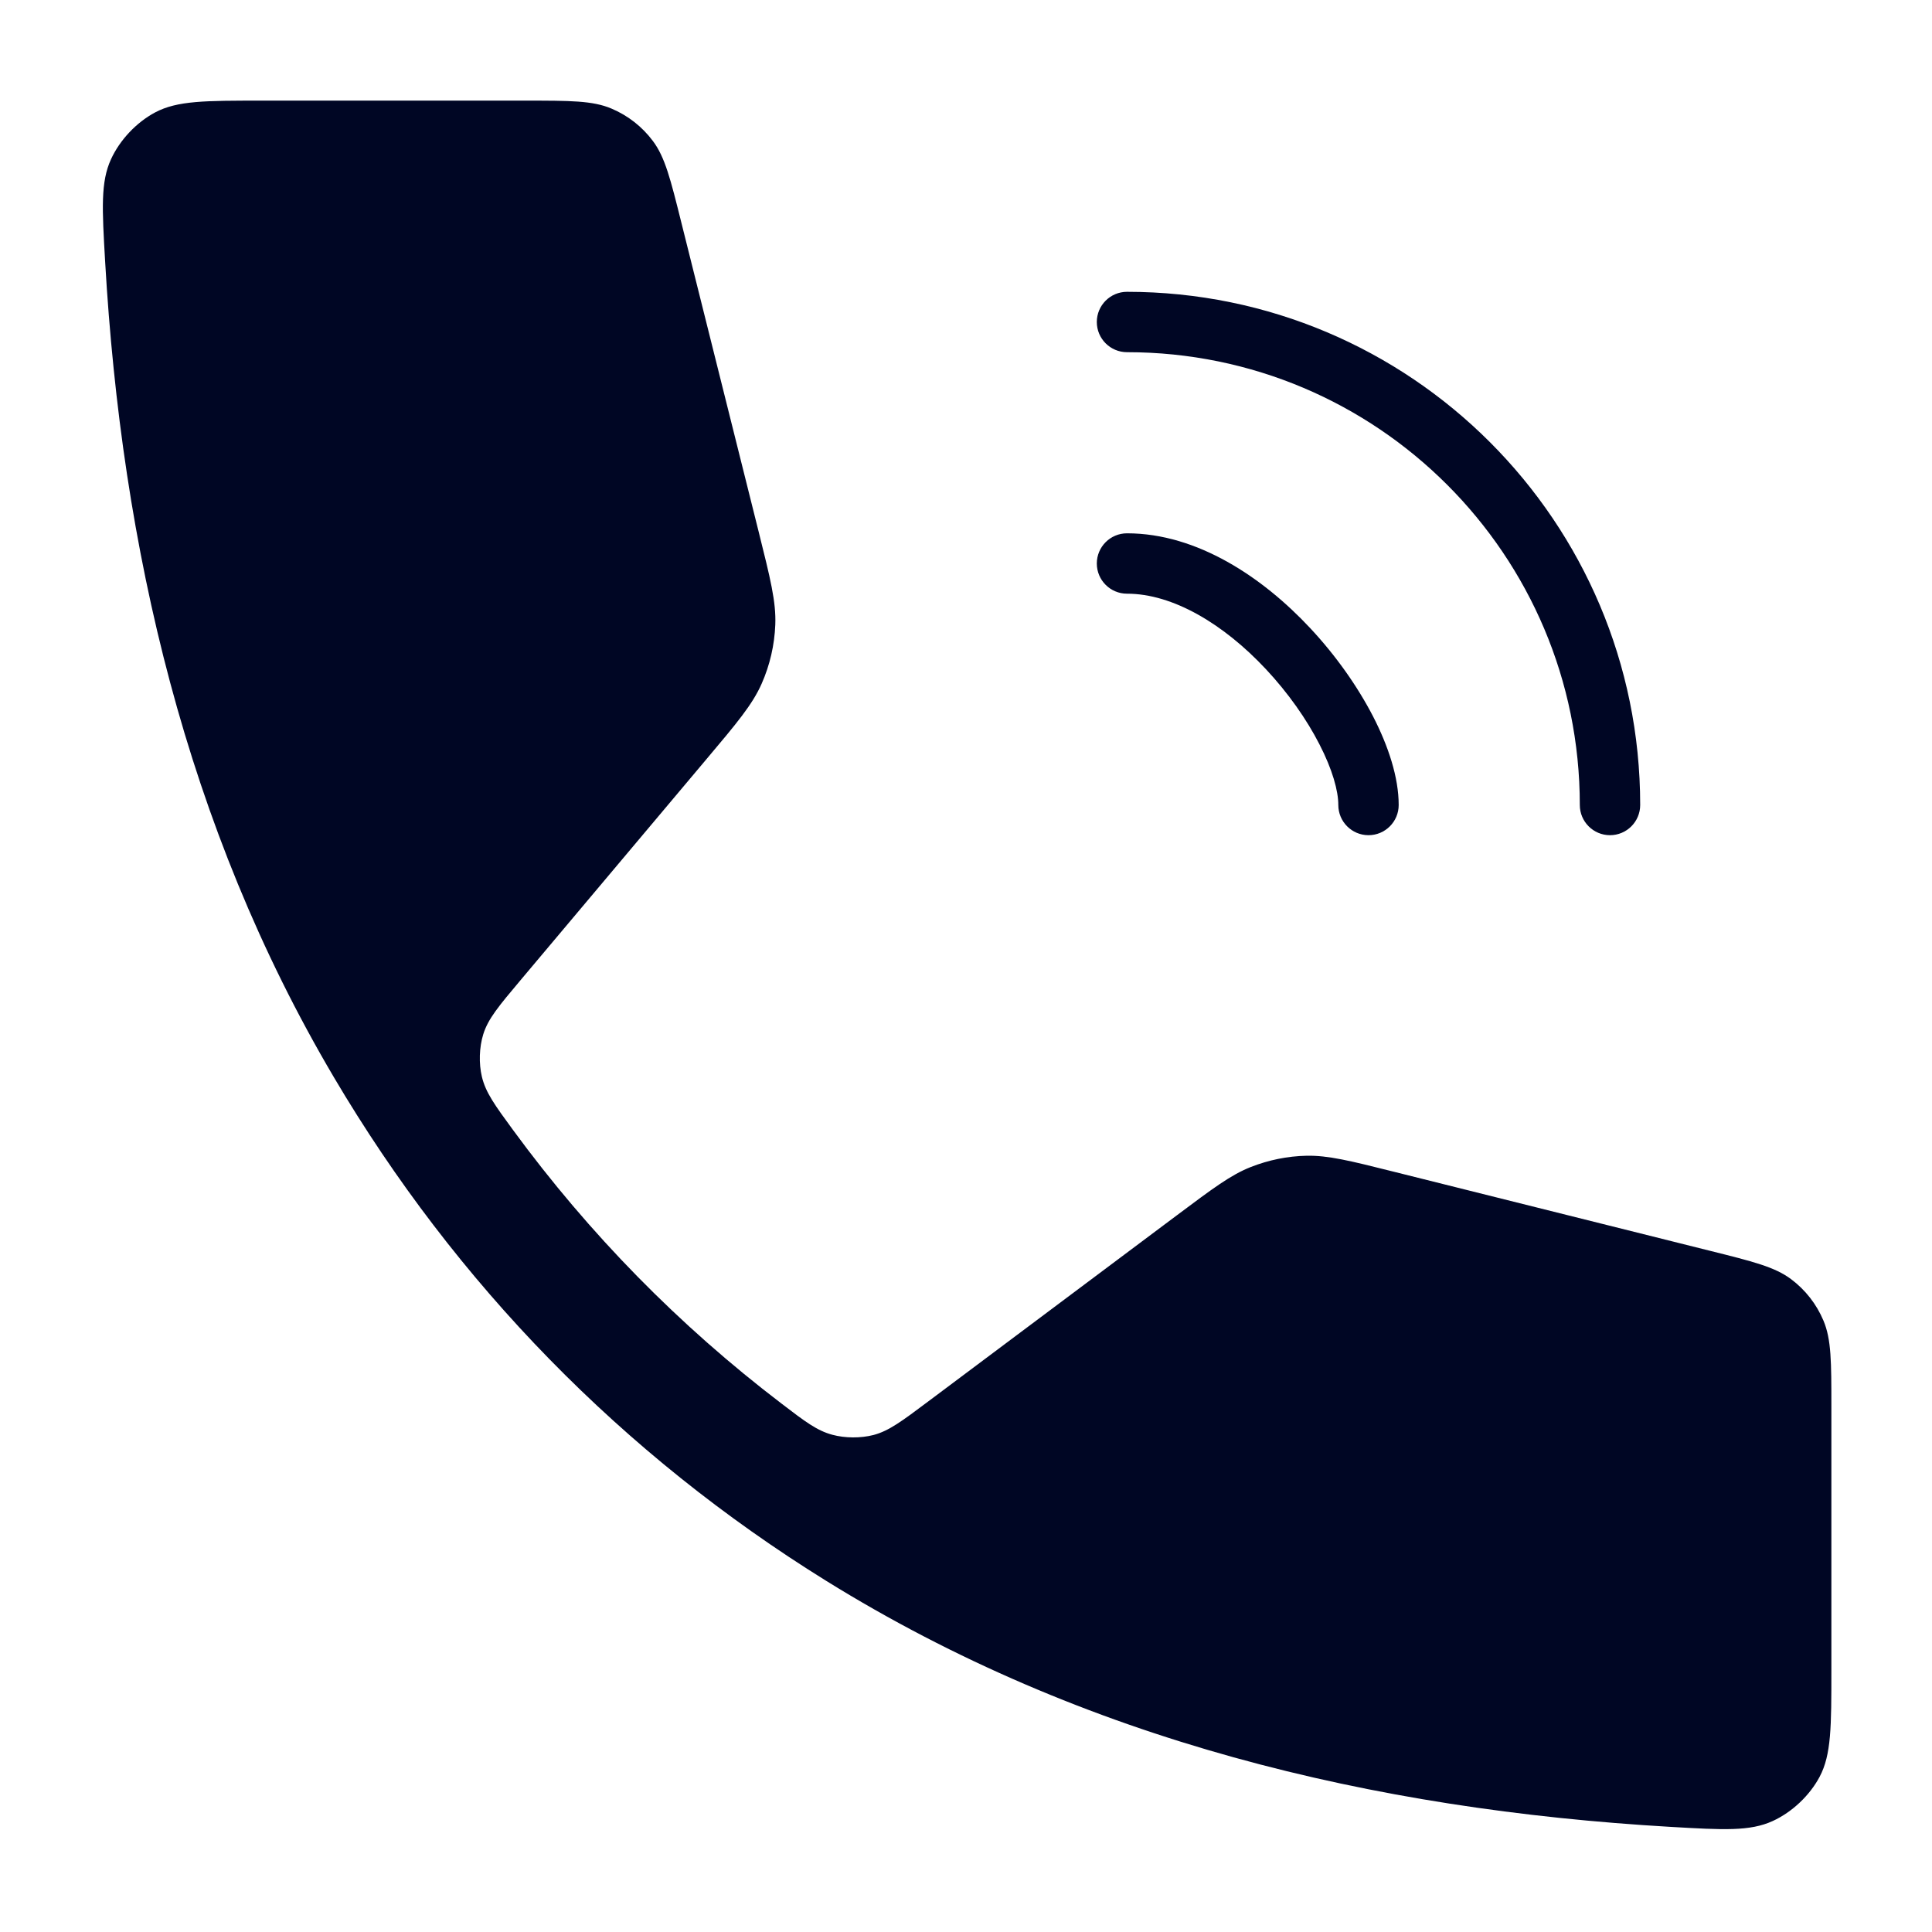 <?xml version="1.0"?>
<svg xmlns="http://www.w3.org/2000/svg" width="24" height="24" viewBox="0 0 24 24" fill="none">
<path fill-rule="evenodd" clip-rule="evenodd" d="M1.928 1.396C2.203 1.25 2.552 1.25 3.25 1.25H6.524C7.082 1.25 7.362 1.25 7.594 1.348C7.799 1.434 7.977 1.573 8.11 1.751C8.261 1.952 8.329 2.223 8.464 2.765L8.464 2.765L9.424 6.604L9.424 6.604C9.569 7.185 9.642 7.475 9.631 7.76C9.621 8.013 9.564 8.261 9.462 8.492C9.347 8.753 9.154 8.982 8.768 9.44L6.468 12.174C6.198 12.495 6.063 12.655 6.003 12.849C5.953 13.011 5.947 13.21 5.986 13.375C6.033 13.572 6.146 13.727 6.373 14.037C7.319 15.328 8.436 16.466 9.706 17.434C10.001 17.66 10.149 17.772 10.339 17.823C10.498 17.866 10.691 17.867 10.851 17.826C11.041 17.776 11.203 17.655 11.527 17.412L14.618 15.098C15.066 14.763 15.289 14.595 15.538 14.497C15.759 14.41 15.993 14.362 16.231 14.357C16.499 14.352 16.77 14.419 17.312 14.555L21.235 15.536C21.777 15.671 22.048 15.739 22.249 15.89C22.427 16.023 22.566 16.201 22.652 16.406C22.75 16.639 22.75 16.918 22.75 17.476V20.75C22.75 21.448 22.75 21.797 22.604 22.072C22.48 22.305 22.262 22.511 22.022 22.621C21.739 22.751 21.409 22.732 20.751 22.694C17.06 22.479 13.463 21.623 10.262 19.637C7.735 18.069 5.664 15.95 4.147 13.381C2.307 10.264 1.511 6.8 1.306 3.249C1.268 2.59 1.249 2.261 1.379 1.978C1.489 1.738 1.695 1.52 1.928 1.396ZM14 3.625C13.793 3.625 13.625 3.793 13.625 4C13.625 4.207 13.793 4.375 14 4.375C17.107 4.375 19.625 6.893 19.625 10C19.625 10.207 19.793 10.375 20 10.375C20.207 10.375 20.375 10.207 20.375 10C20.375 6.479 17.521 3.625 14 3.625ZM14 6.625C13.793 6.625 13.625 6.793 13.625 7C13.625 7.207 13.793 7.375 14 7.375C14.571 7.375 15.201 7.752 15.726 8.313C16.002 8.608 16.232 8.936 16.39 9.245C16.553 9.561 16.625 9.825 16.625 10C16.625 10.207 16.793 10.375 17 10.375C17.207 10.375 17.375 10.207 17.375 10C17.375 9.656 17.246 9.268 17.058 8.902C16.865 8.528 16.595 8.144 16.274 7.801C15.69 7.176 14.875 6.625 14 6.625Z" fill="#000624"/>
</svg>
